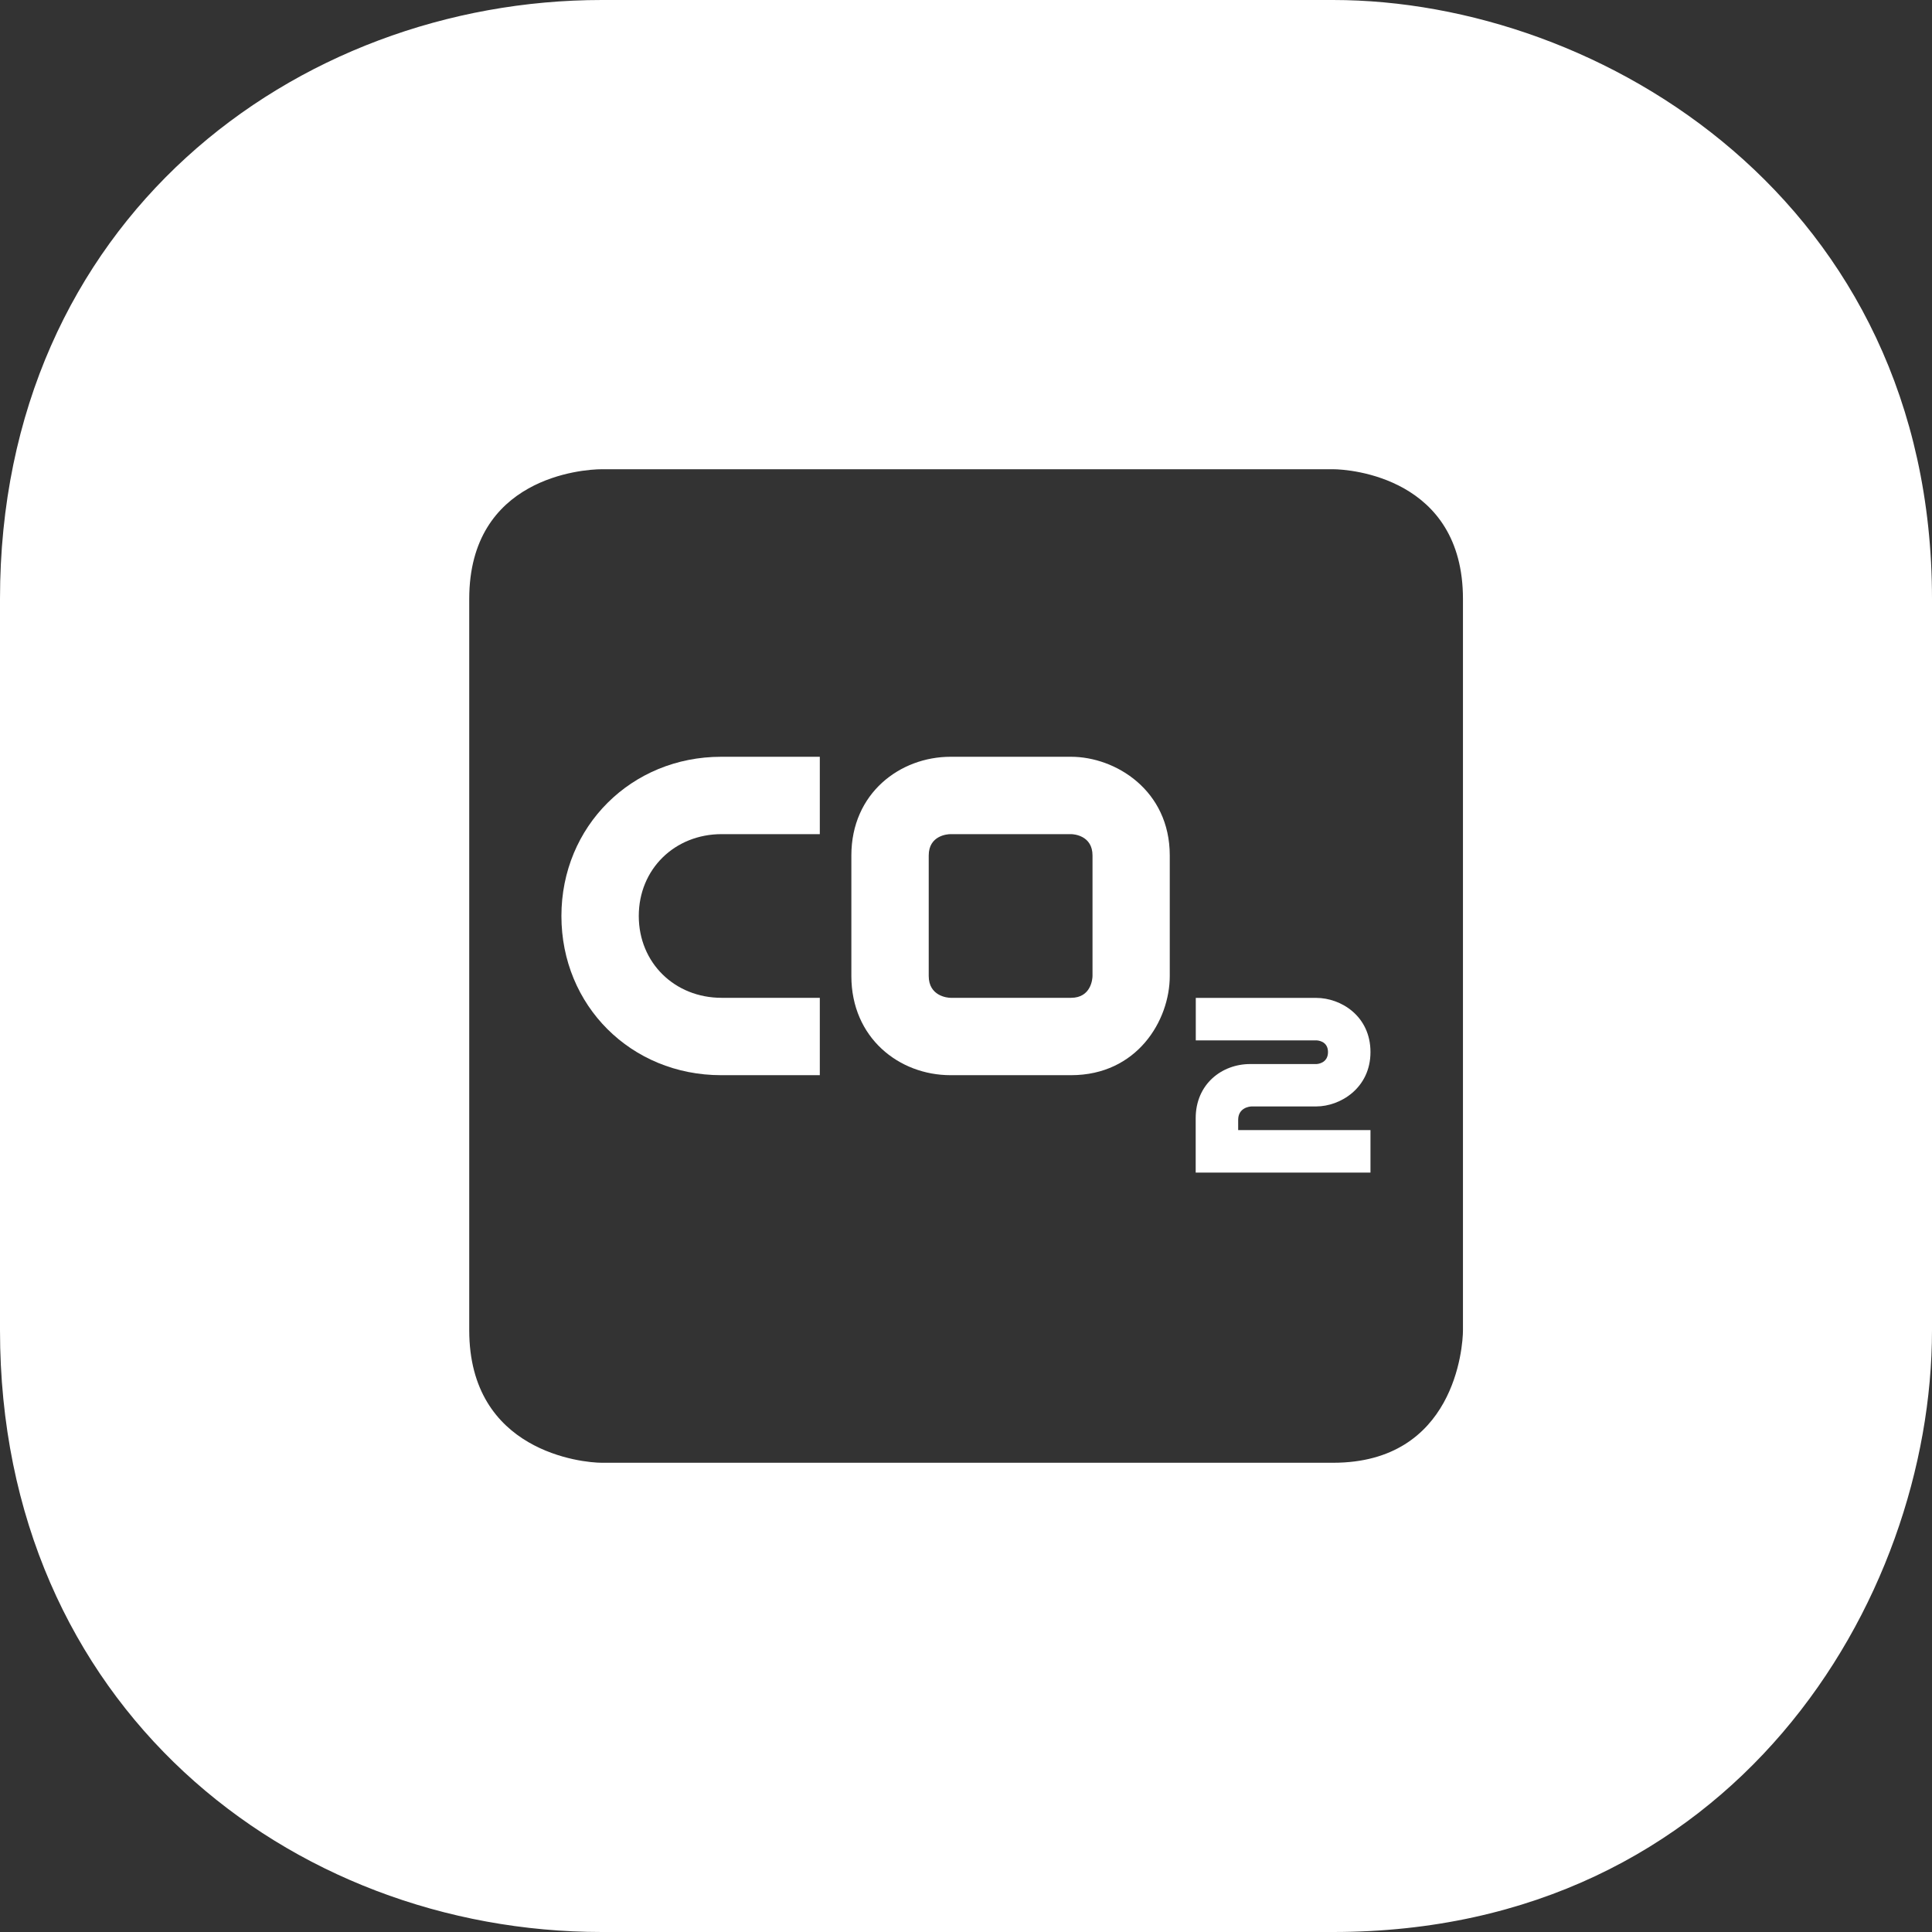 <svg width="160" height="160" viewBox="0 0 160 160" fill="none" xmlns="http://www.w3.org/2000/svg">
<rect x="0" y="0" width="160" height="160" fill="#333333" stroke="none"/>
<g clip-path="url(#clip0_773_2403)">
<path d="M59.719 89.042C52.264 89.042 46.494 83.281 46.494 75.858C46.494 68.434 52.296 62.673 59.719 62.673H67.893V69.08H59.76C55.878 69.08 52.901 71.976 52.901 75.858C52.901 79.739 55.878 82.635 59.76 82.635H67.893V89.042H59.719Z" fill="white"/>
<path d="M88.701 82.635C90.364 82.635 90.477 81.054 90.477 80.828V70.847C90.477 69.193 88.927 69.08 88.701 69.08H78.72C78.454 69.08 76.913 69.193 76.913 70.847V80.828C76.913 82.49 78.462 82.635 78.72 82.635H88.701ZM78.72 89.042C74.46 89.042 70.506 85.952 70.506 80.828V70.847C70.506 65.691 74.54 62.673 78.72 62.673H88.701C92.357 62.673 96.875 65.424 96.875 70.847V80.828C96.875 84.516 94.164 89.042 88.701 89.042H78.72Z" fill="white"/>
<path d="M99.022 97.109V92.607C99.022 89.775 101.192 88.12 103.532 88.12H109.011C109.132 88.12 109.979 88.04 109.979 87.128C109.979 86.216 109.132 86.16 109.011 86.16H99.03V82.642H109.011C111.036 82.642 113.497 84.134 113.497 87.128C113.497 90.122 110.98 91.63 109.011 91.63H103.677C103.451 91.63 102.54 91.751 102.54 92.744V93.591H113.497V97.109H99.03H99.022Z" fill="white"/>
<path d="M110.4 121.14C120.47 121.14 121.156 111.546 121.156 110.166V49.6C121.156 39.546 111.78 38.86 110.4 38.86H49.842C48.245 38.86 38.86 39.546 38.86 49.6V110.166C38.86 120.228 48.236 121.14 49.842 121.14H110.4ZM49.842 160C24.013 160 0 141.256 0 110.166V49.6C0 18.284 24.473 0 49.842 0H110.4C132.582 0 160 16.687 160 49.6V110.166C160 132.565 143.547 160 110.4 160H49.842Z" fill="white"/>
</g>
<defs>
<clipPath id="clip0_773_2403">
<rect width="160" height="160" fill="white"/>
</clipPath>
</defs>
</svg>
